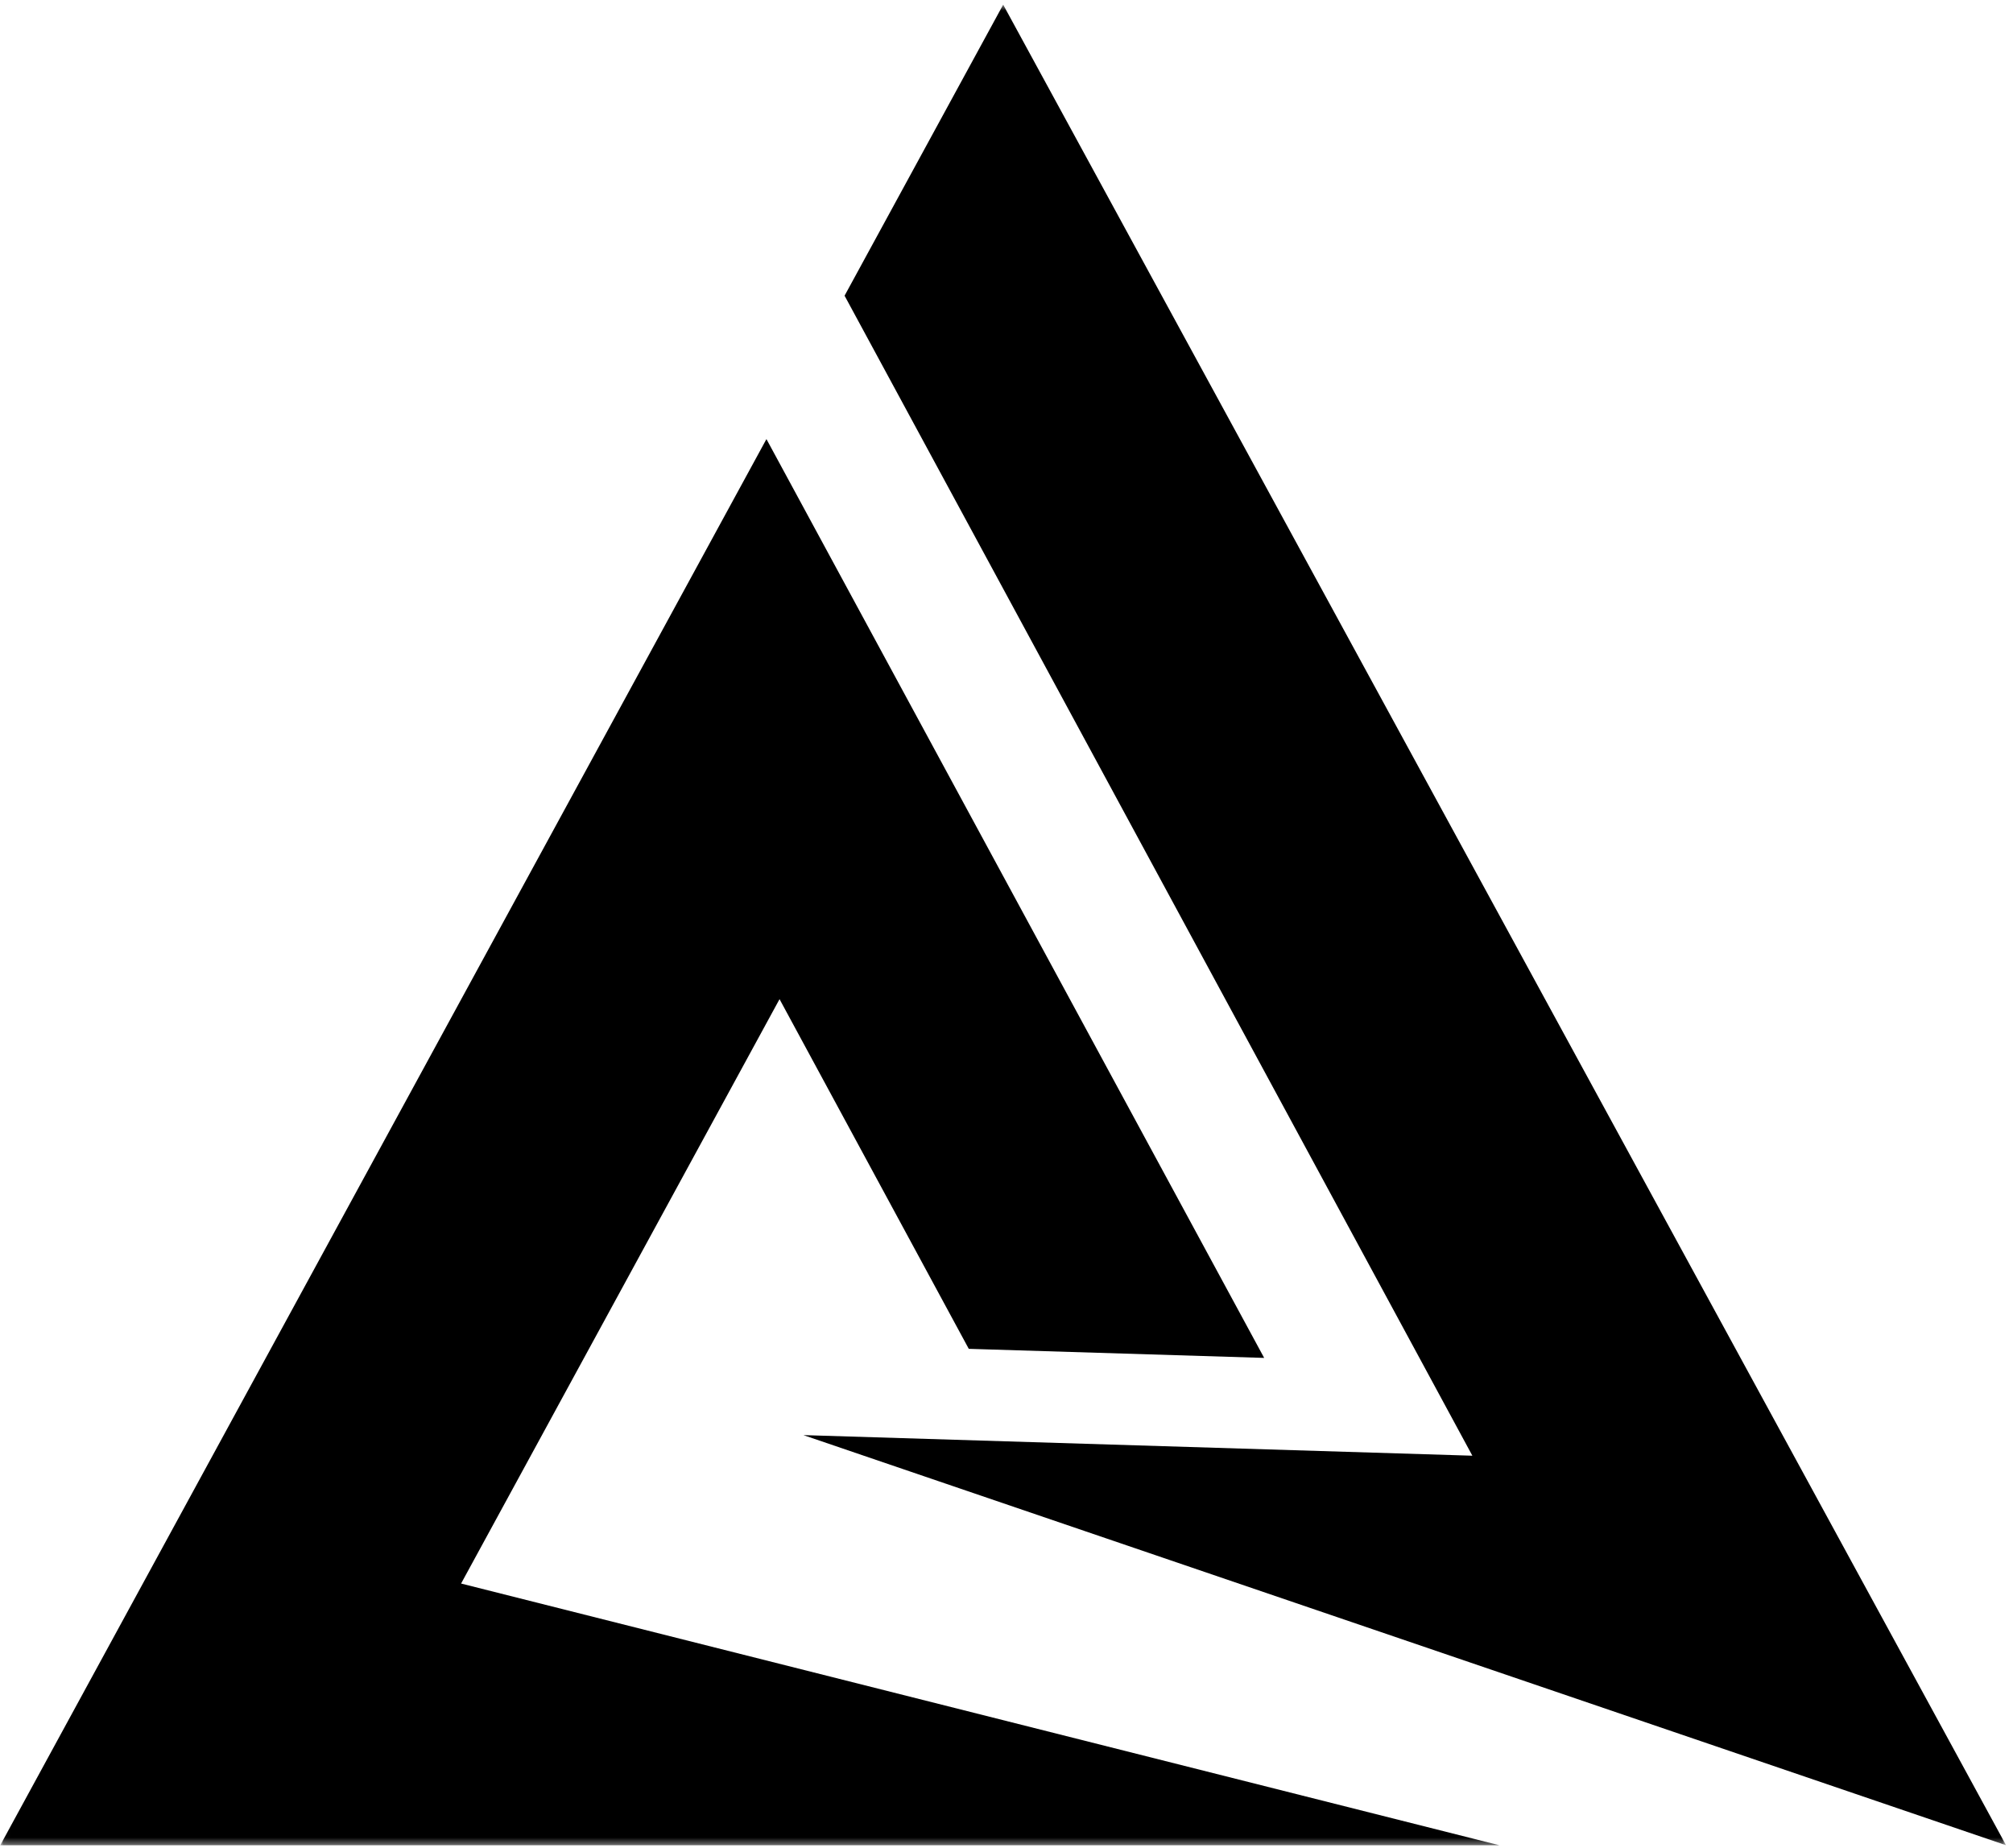 <svg width="281" height="258" viewBox="0 0 281 258" fill="none" xmlns="http://www.w3.org/2000/svg">
<mask id="mask0_1_13" style="mask-type:luminance" maskUnits="userSpaceOnUse" x="111" y="0" width="170" height="258">
<path d="M111.333 0.594H280.047V257.594H111.333V0.594Z" fill="white"/>
</mask>
<g mask="url(#mask0_1_13)">
<path d="M205.531 203.198L112.146 200.323L280.031 257.573L140.036 0.651L117.896 41.276L140.036 82.177L205.531 203.198Z" fill="black"/>
</g>
<mask id="mask1_1_13" style="mask-type:luminance" maskUnits="userSpaceOnUse" x="0" y="60" width="210" height="198">
<path d="M0.047 60.333H210V257.594H0.047V60.333Z" fill="white"/>
</mask>
<g mask="url(#mask1_1_13)">
<path d="M108.818 139.469L135.234 188.281L176.469 189.547L106.99 61.292L0.036 257.573H209.297L64.365 221.042L108.818 139.469Z" fill="black"/>
</g>
</svg>
